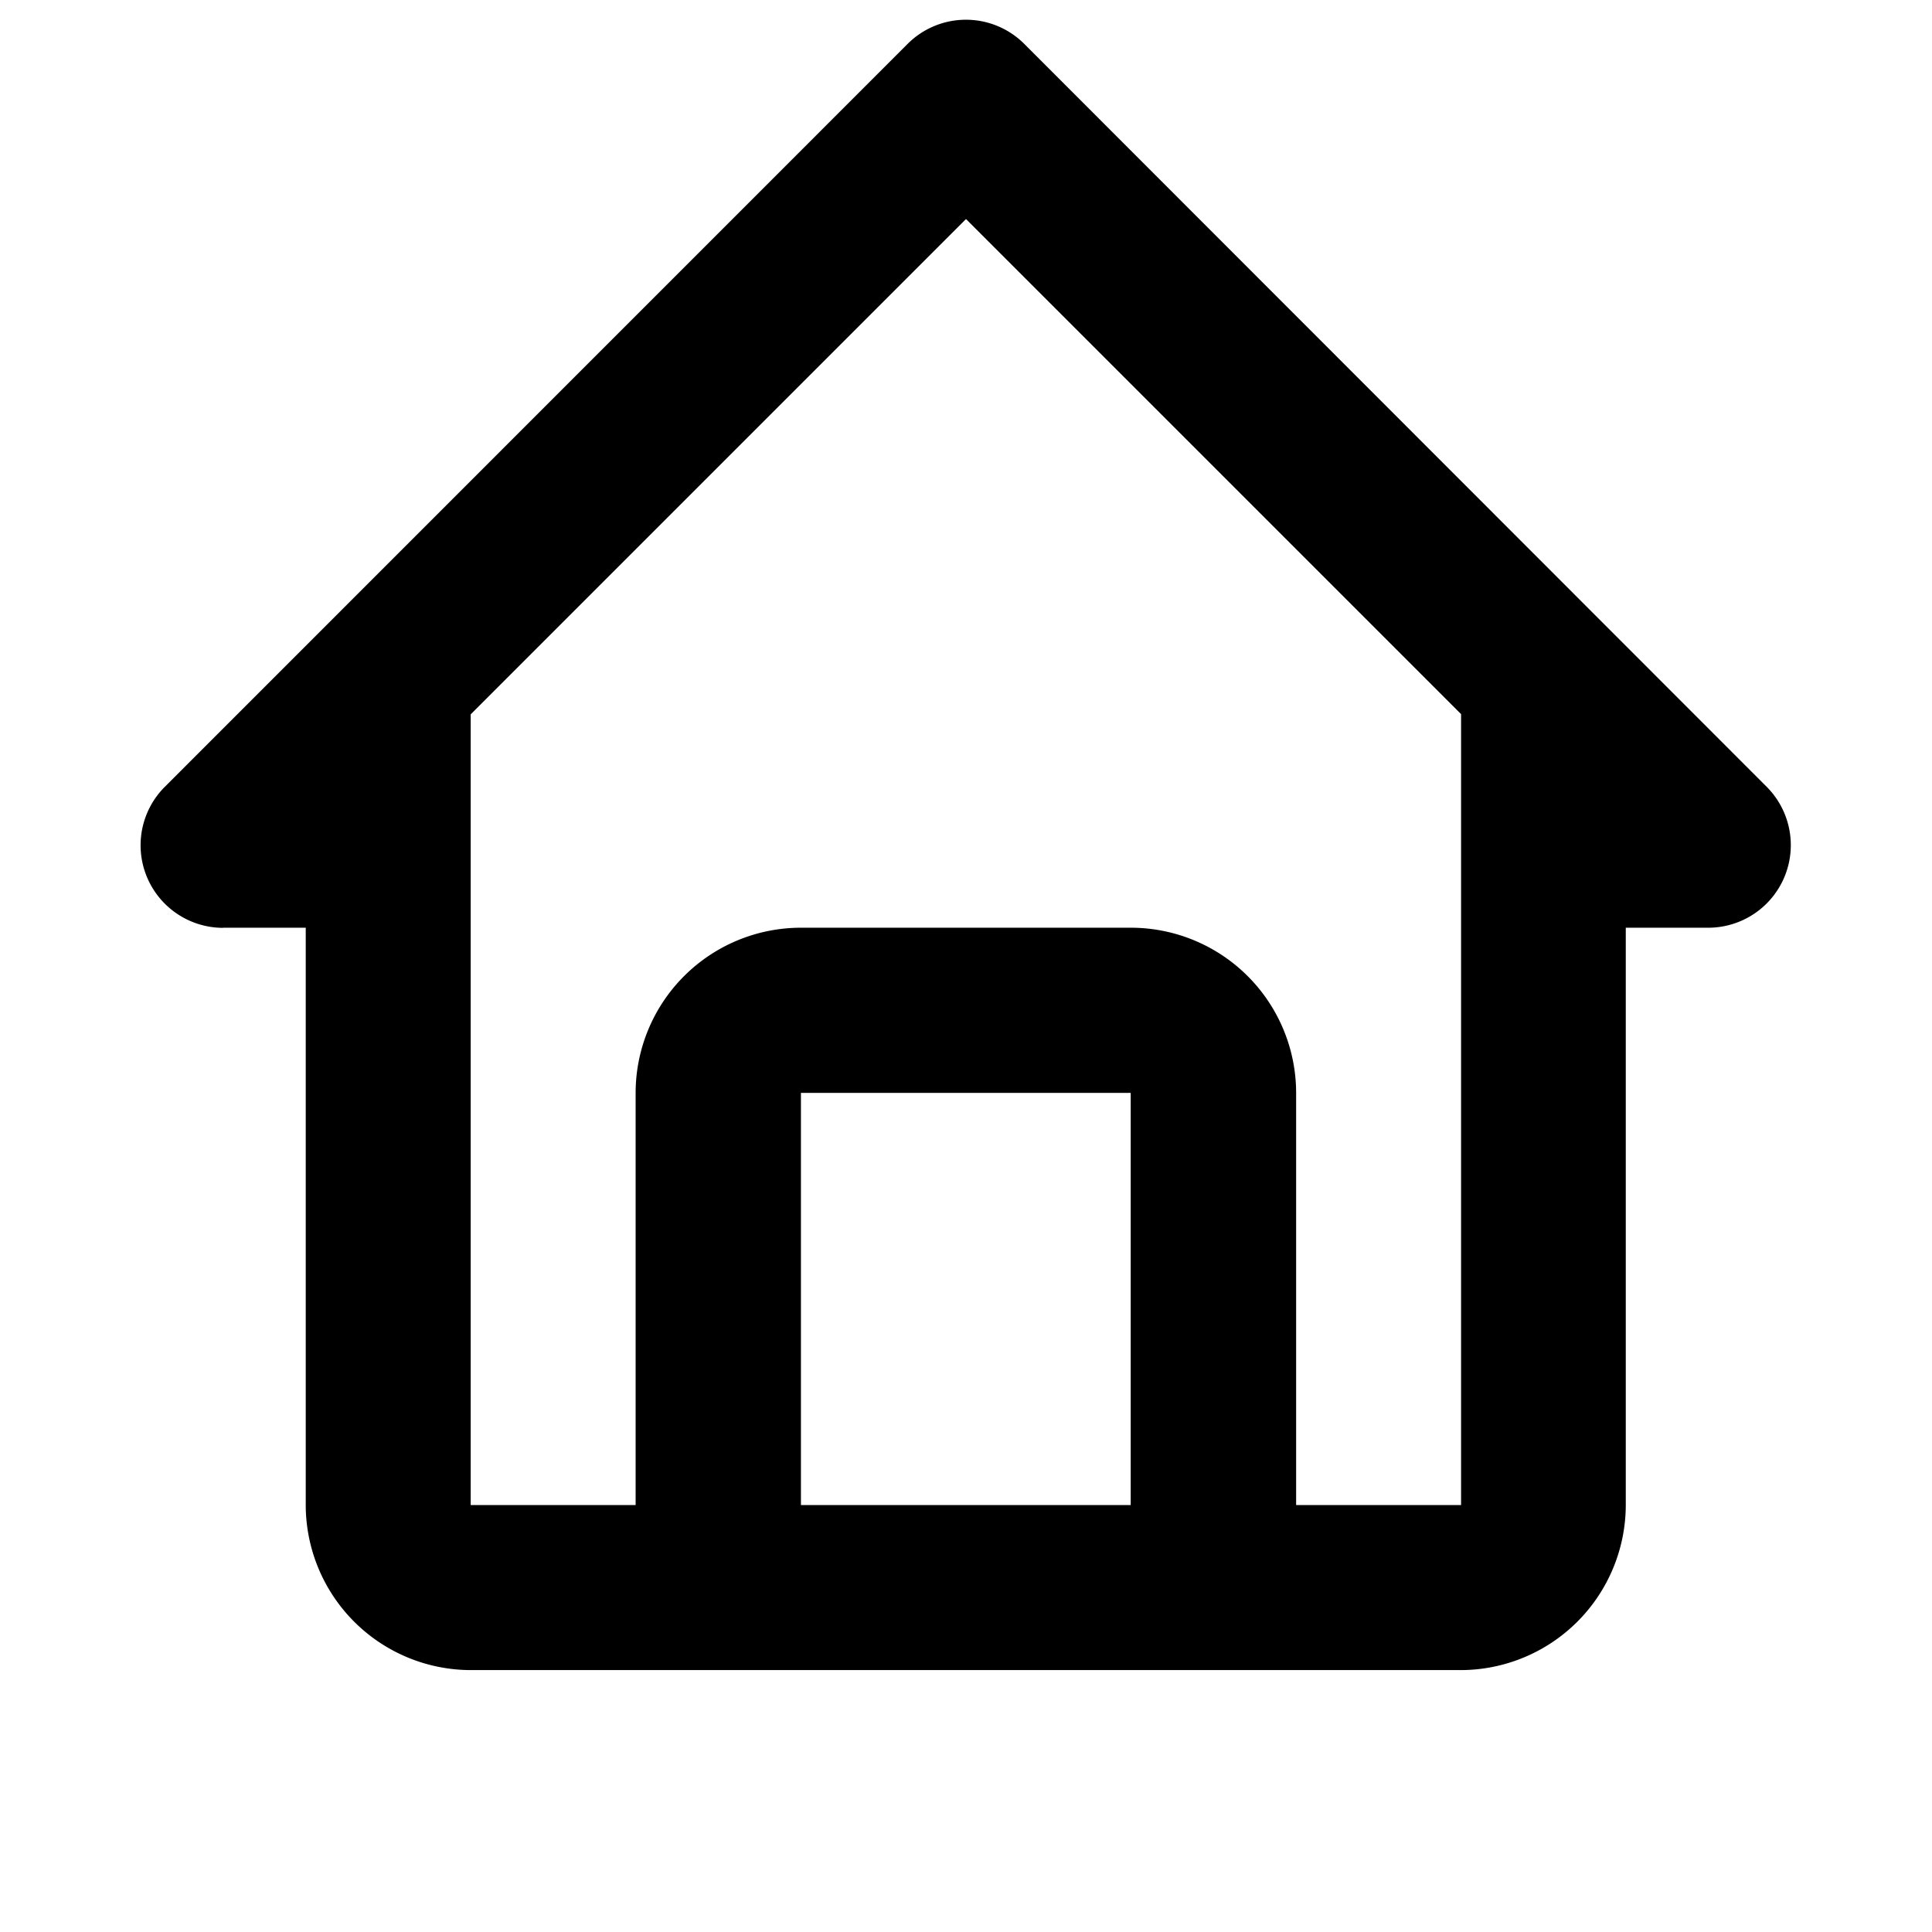 <svg xmlns="http://www.w3.org/2000/svg" width="16" height="16" viewBox="0 0 16 16">
  <g id="グループ_168268" data-name="グループ 168268" transform="translate(-16 -10)">
    <rect id="長方形_150528" data-name="長方形 150528" width="16" height="16" transform="translate(16 10)" fill="none"/>
    <path id="bx-home" d="M2.684,9.519h.684V14.3a1.369,1.369,0,0,0,1.367,1.367h8.2A1.369,1.369,0,0,0,14.3,14.3V9.519h.684a.684.684,0,0,0,.483-1.167L9.319,2.2a.683.683,0,0,0-.967,0L2.2,8.353a.684.684,0,0,0,.483,1.167ZM7.469,14.3V10.887H10.2V14.3ZM8.836,3.65l4.1,4.1V14.3H11.57V10.887A1.369,1.369,0,0,0,10.2,9.519H7.469A1.369,1.369,0,0,0,6.1,10.887V14.3H4.734V7.752Z" transform="translate(15.164 8.164)"/>
  </g>
</svg>
